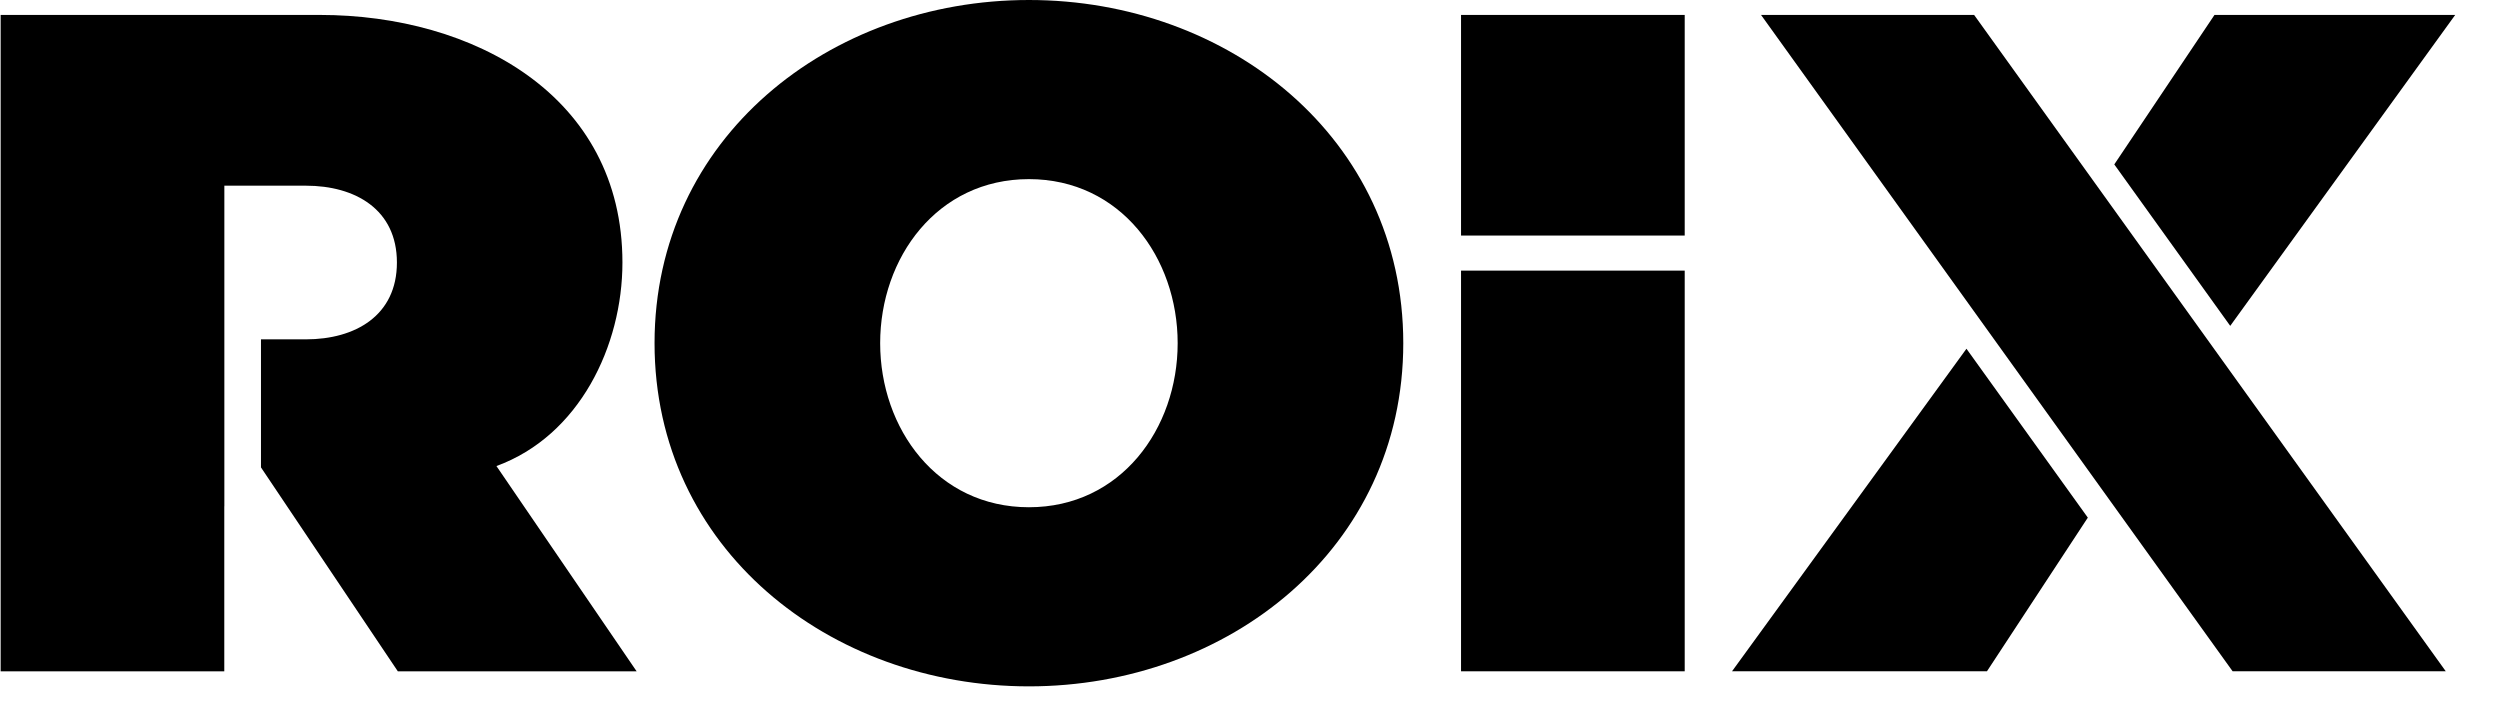 <svg width="77" height="22" viewBox="0 0 77 22" fill="none" xmlns="http://www.w3.org/2000/svg">
<path fill-rule="evenodd" clip-rule="evenodd" d="M6.908 15.594V20.678H0.02V0.46H9.857C14.568 0.46 19.171 2.937 19.171 8.086C19.171 10.652 17.844 13.422 15.29 14.354L19.609 20.678H12.254L8.038 14.396V10.452H9.421C10.944 10.452 12.225 9.719 12.225 8.086C12.225 6.452 10.944 5.719 9.421 5.719H6.91V15.596L6.908 15.594Z" fill="black"/>
<path fill-rule="evenodd" clip-rule="evenodd" d="M31.691 15.623C34.515 15.623 36.272 13.204 36.272 10.57C36.272 7.936 34.514 5.517 31.691 5.517C28.866 5.517 27.109 7.936 27.109 10.57C27.109 13.204 28.867 15.623 31.691 15.623ZM31.691 21.14C25.553 21.14 20.16 16.897 20.16 10.57C20.16 4.243 25.552 0 31.691 0C37.828 0 43.221 4.243 43.221 10.57C43.221 16.897 37.829 21.14 31.691 21.14Z" fill="black"/>
<path fill-rule="evenodd" clip-rule="evenodd" d="M54.24 0.46H60.803L75.33 20.676H68.765L54.24 0.46Z" fill="black"/>
<path fill-rule="evenodd" clip-rule="evenodd" d="M64.305 15.943L61.198 20.676H53.346L60.567 10.741L64.305 15.943Z" fill="black"/>
<path d="M51.889 8.335H45V20.676H51.889V8.335Z" fill="black"/>
<path d="M51.889 0.46H45V7.255H51.889V0.46Z" fill="black"/>
<path fill-rule="evenodd" clip-rule="evenodd" d="M65.12 5.064L68.206 0.46H75.62L68.691 10.037L65.12 5.064Z" fill="black"/>
</svg>
